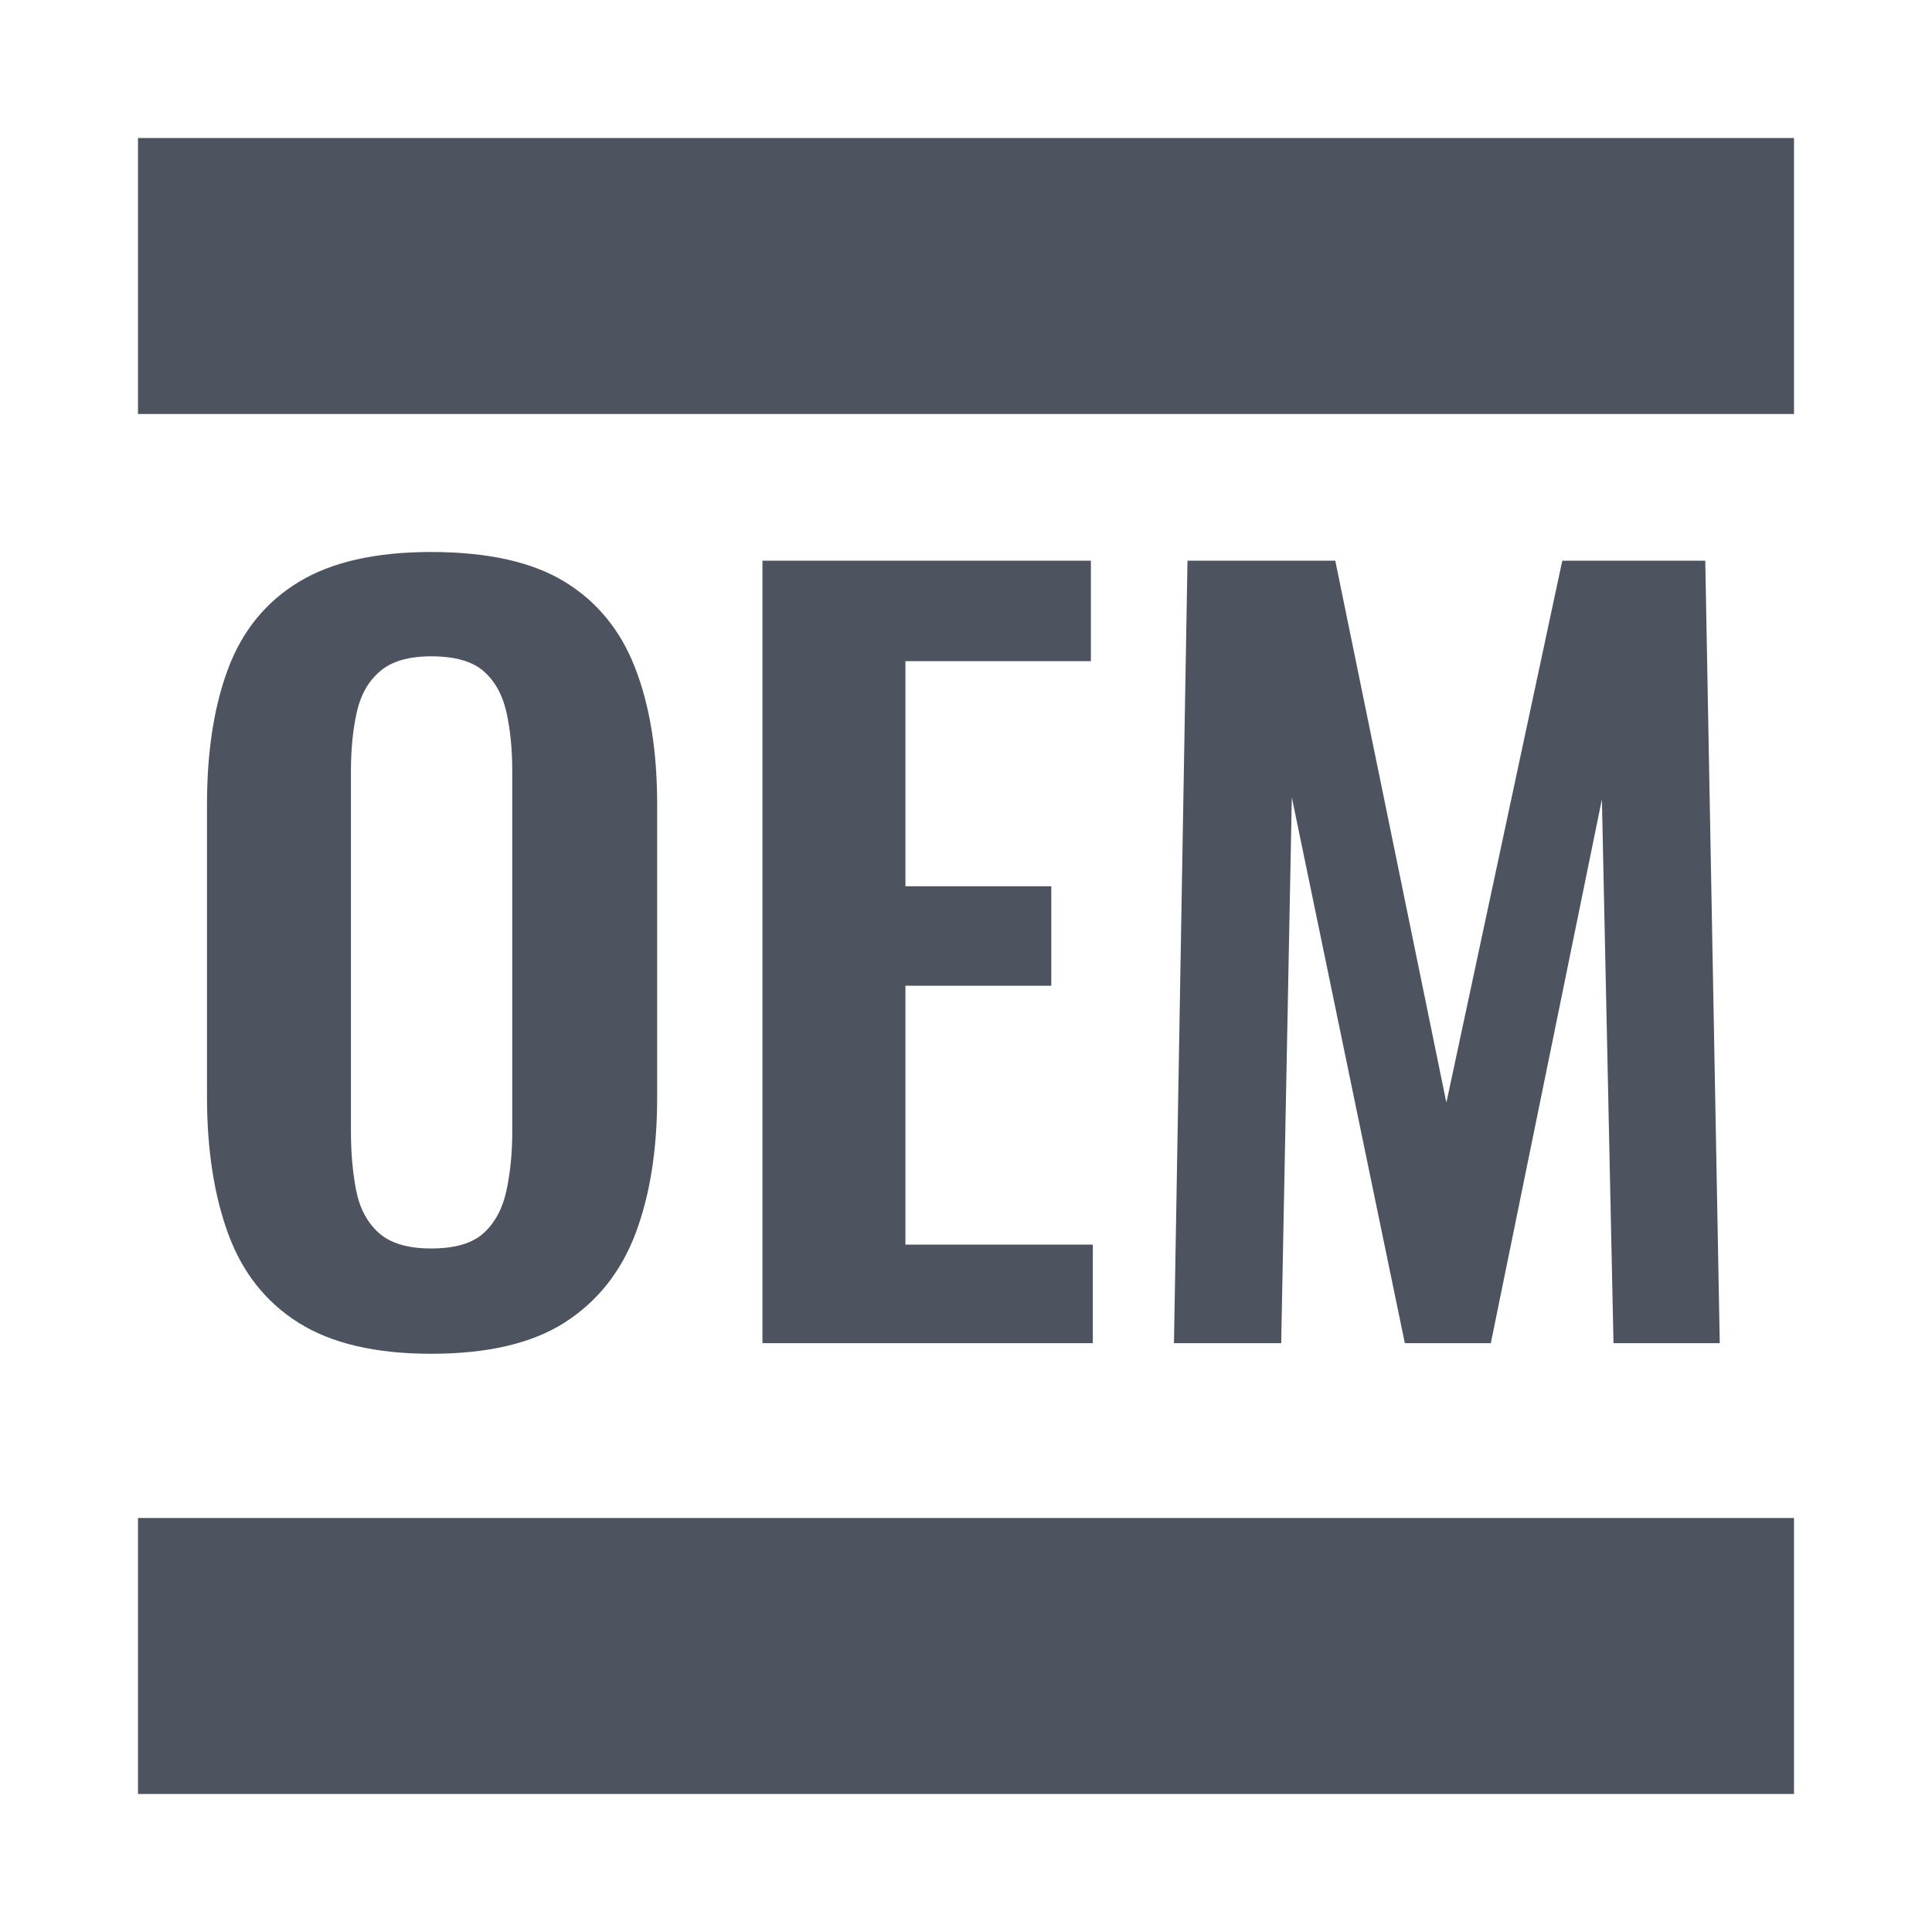 <?xml version="1.0" standalone="no"?><!DOCTYPE svg PUBLIC "-//W3C//DTD SVG 1.1//EN" "http://www.w3.org/Graphics/SVG/1.1/DTD/svg11.dtd"><svg t="1729573073624" class="icon" viewBox="0 0 1024 1024" version="1.1" xmlns="http://www.w3.org/2000/svg" p-id="18242" xmlns:xlink="http://www.w3.org/1999/xlink" width="200" height="200"><path d="M228.498 717.531q-44.032 0-70.144-16.384t-37.376-47.104q-11.264-30.72-11.264-72.704V426.203q0-41.984 11.264-71.973 11.264-29.915 37.376-45.787Q184.466 292.571 228.498 292.571q45.056 0 70.949 15.872 25.819 15.872 37.303 45.861 11.557 29.915 11.557 71.899v155.648q0 41.472-11.483 71.973-11.557 30.427-37.376 47.031-25.893 16.677-70.949 16.677z m175.616-5.632v-414.72h174.08v53.248H479.89v119.296h77.312v52.736H479.89v137.216h99.328v52.224H404.114z m218.112 0l7.168-414.72h78.336l58.88 287.232 61.44-287.232h75.776l7.68 414.72h-56.32l-6.144-288.256-58.88 288.256h-45.568l-59.904-289.28-5.632 289.28h-56.832z m-393.728-50.176q18.944 0 27.867-8.192 8.997-8.192 12.069-22.528 3.072-14.336 3.072-31.232V408.795q0-17.408-3.072-31.232t-11.995-21.723q-8.997-7.973-27.941-7.973-17.92 0-27.136 7.973-9.216 7.899-12.288 21.723-3.072 13.824-3.072 31.232V599.771q0 16.896 2.779 31.232 2.853 14.336 12.069 22.528 9.216 8.192 27.648 8.192zM73.143 73.143h877.714v146.286H73.143V73.143zM73.143 804.571h877.714v146.286H73.143v-146.286z" fill="#4D535F" p-id="18243"></path></svg>